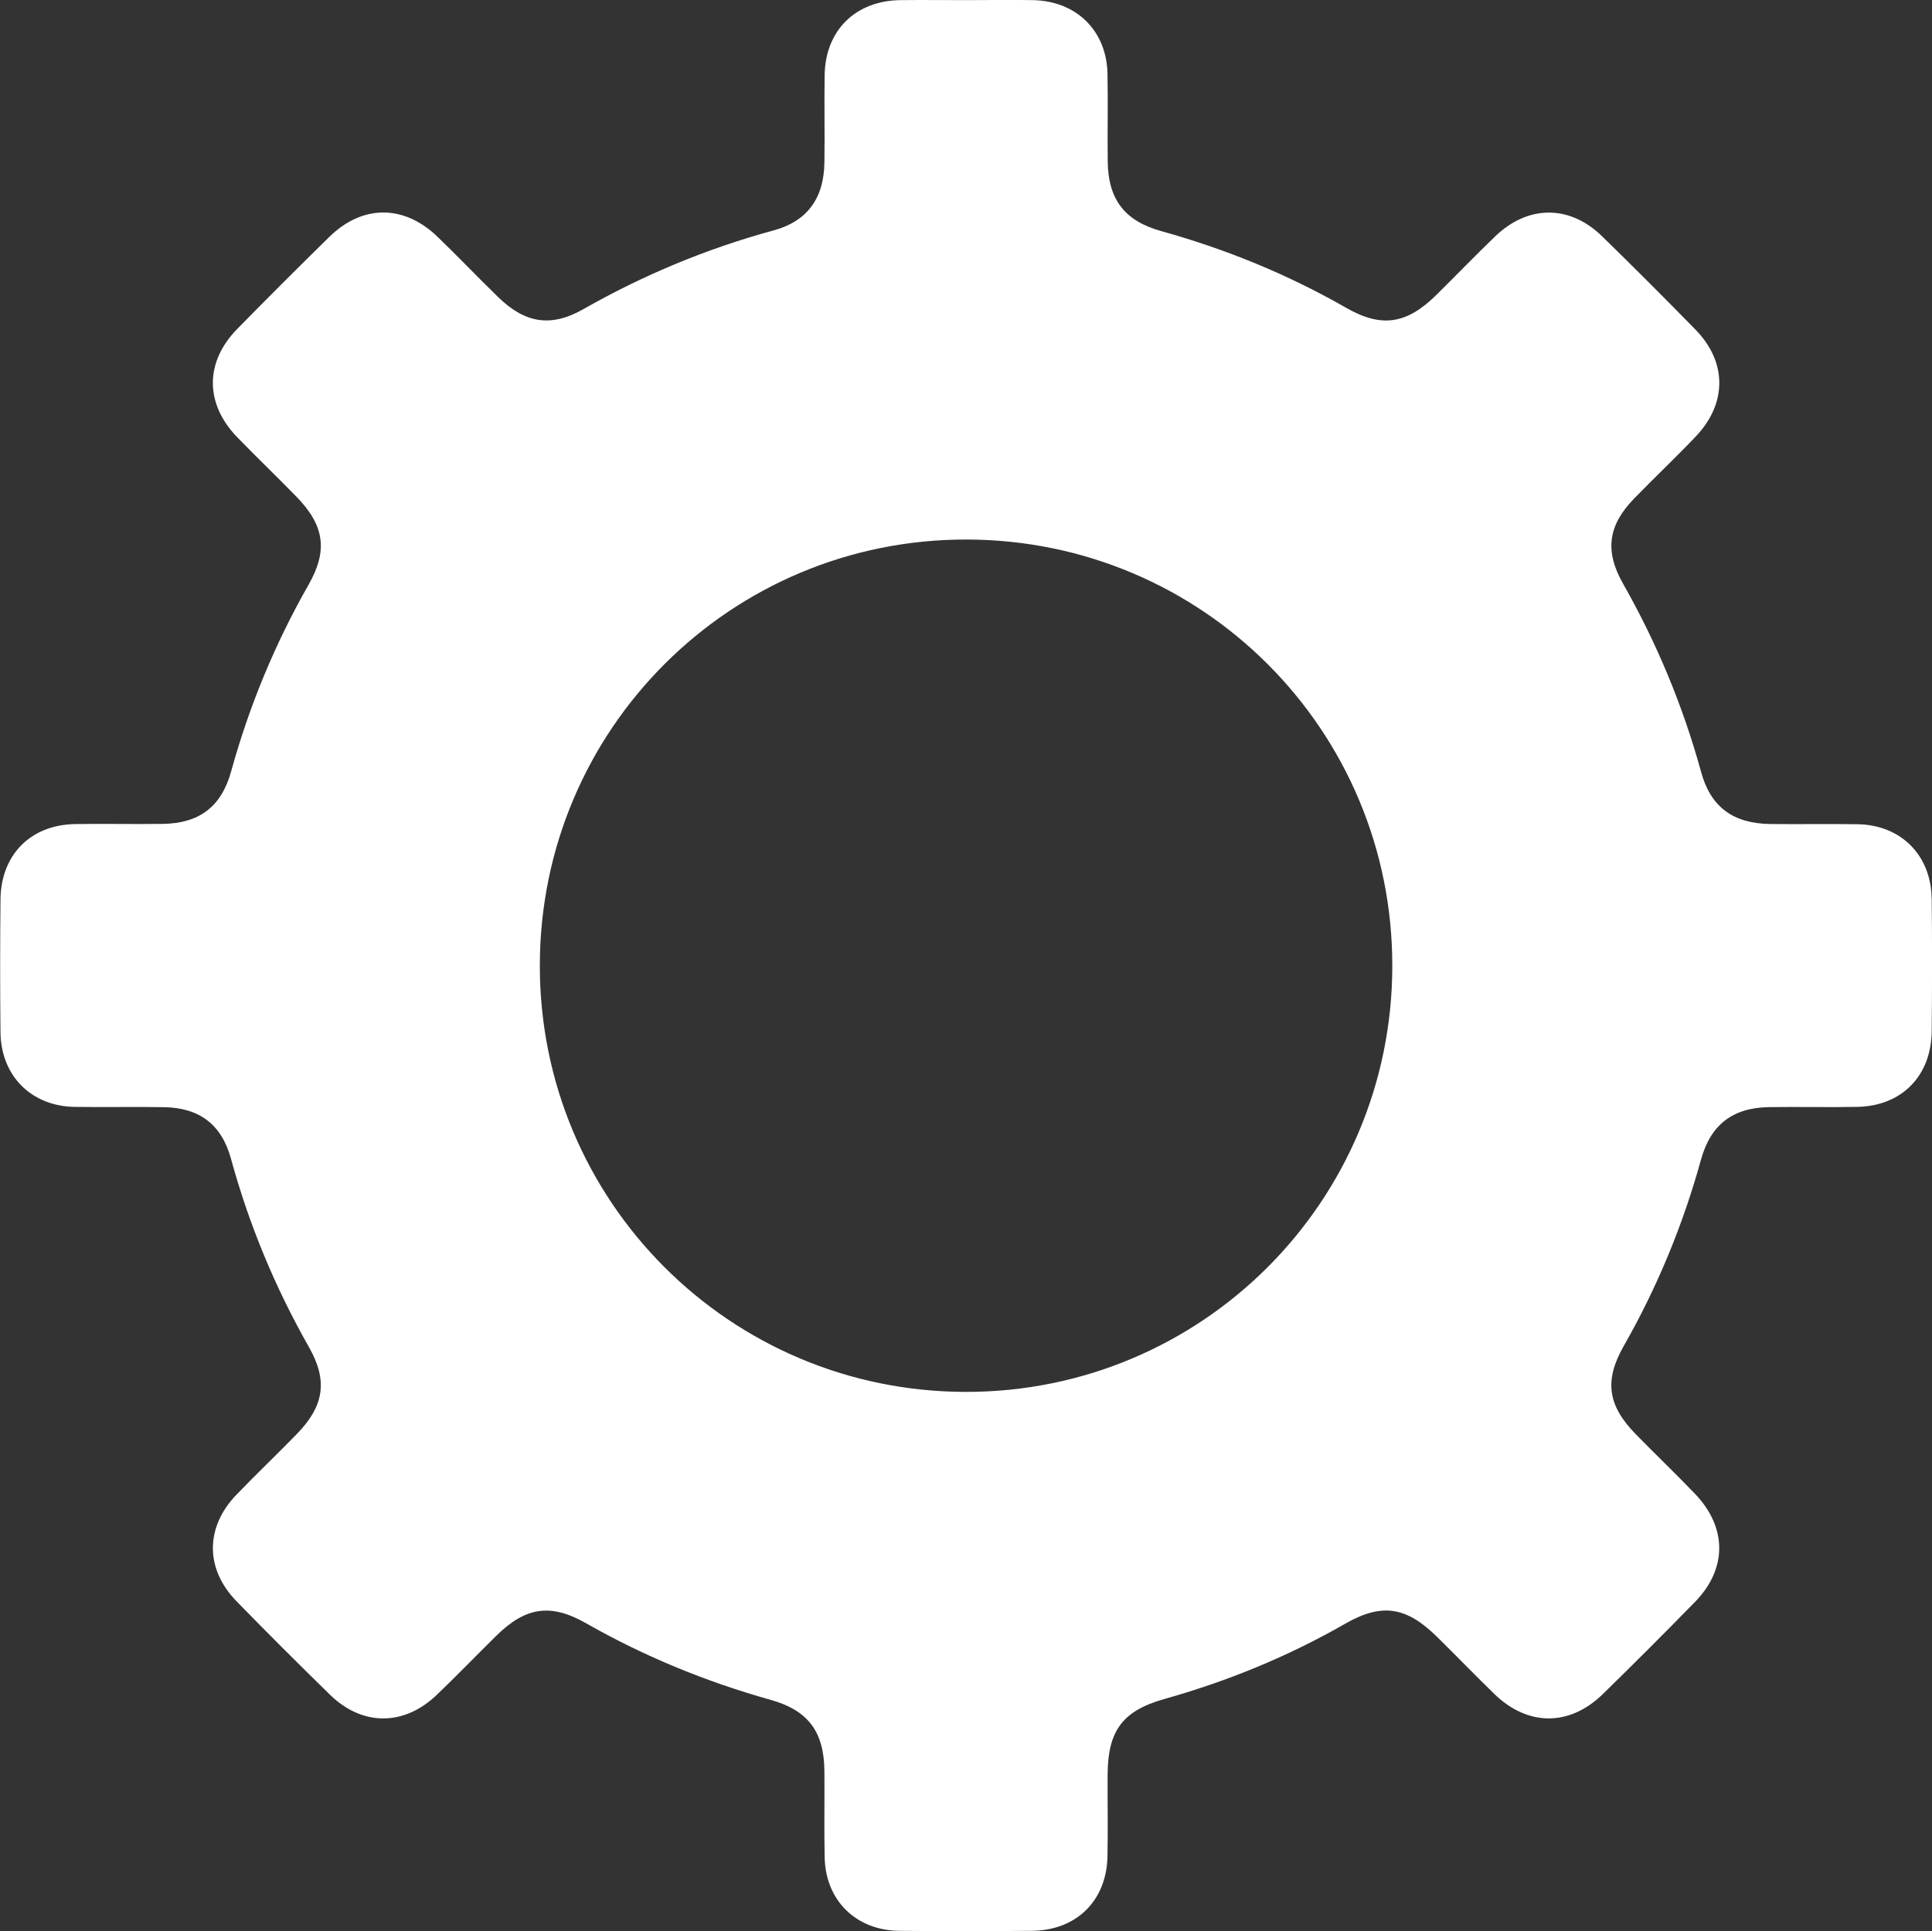 <?xml version="1.0" encoding="UTF-8"?><svg id="Layer_2" xmlns="http://www.w3.org/2000/svg" viewBox="0 0 326.9 326.83"><rect x="0" y="0" width="326.9" height="326.83" fill="#333333" stroke="none"/><defs><style>.cls-1{fill:#fff;}</style></defs><g id="Layer_1-2"><path class="cls-1" d="M326.84,152.09c-.08-7.36-5.18-12.48-12.5-12.61-4.94-.08-9.87,.02-14.82-.04-6.23-.08-10.05-2.85-11.67-8.74-3.07-11.2-7.49-21.82-13.22-31.92-3.16-5.56-2.54-9.87,1.87-14.42,3.44-3.54,7.04-6.93,10.44-10.51,5.3-5.57,5.3-12.58-.04-18.05-5.22-5.34-10.5-10.63-15.85-15.84-5.47-5.33-12.51-5.3-18.04,.02-3.38,3.25-6.64,6.64-9.99,9.94-5.01,4.94-9.26,5.61-15.28,2.15-9.87-5.65-20.3-9.91-31.25-12.96-6.22-1.72-8.99-5.39-9.06-11.79-.06-4.94,.06-9.88-.04-14.82-.14-7.31-5.27-12.35-12.65-12.48-3.73-.06-7.47,0-11.2,0s-7.47-.04-11.2,0c-7.6,.1-12.69,5.13-12.81,12.68-.08,4.95,.04,9.88-.04,14.82-.08,6.01-2.89,9.92-8.57,11.46-11.33,3.09-22.05,7.55-32.24,13.35-5.47,3.1-9.83,2.39-14.41-2.07-3.45-3.36-6.78-6.85-10.25-10.2-5.67-5.47-12.7-5.47-18.3,.03-5.25,5.14-10.45,10.34-15.59,15.58-5.49,5.62-5.48,12.65,0,18.31,3.27,3.37,6.66,6.62,9.95,9.99,4.8,4.89,5.46,9.13,2.13,14.98-5.69,9.98-10.04,20.5-13.1,31.58-1.65,5.98-5.38,8.8-11.55,8.89-4.94,.07-9.88-.05-14.82,.03-7.57,.12-12.6,5.2-12.66,12.81-.07,7.47-.08,14.94,0,22.41,.08,7.36,5.17,12.49,12.48,12.64,5.06,.08,10.13-.04,15.19,.05,5.97,.09,9.74,2.92,11.33,8.72,3.06,11.2,7.48,21.81,13.21,31.91,3.22,5.67,2.54,9.96-2.08,14.69-3.36,3.45-6.85,6.78-10.2,10.25-5.31,5.51-5.33,12.56,0,18.03,5.21,5.35,10.5,10.63,15.85,15.85,5.46,5.32,12.5,5.31,18.04,0,3.39-3.24,6.65-6.63,10-9.93,5-4.95,9.23-5.62,15.26-2.19,9.88,5.63,20.31,9.9,31.25,12.97,6.36,1.78,9.04,5.42,9.08,12.14,.04,4.81-.06,9.64,.04,14.45,.13,7.31,5.26,12.41,12.63,12.49,7.47,.08,14.94,.07,22.42,0,7.59-.07,12.69-5.13,12.81-12.68,.08-4.57,0-9.15,.02-13.73,.03-7.44,2.52-10.83,9.61-12.82,10.71-3.02,20.91-7.19,30.57-12.73,6.22-3.57,10.36-2.91,15.57,2.22,3.26,3.21,6.44,6.51,9.73,9.7,5.66,5.46,12.69,5.46,18.31-.02,5.26-5.14,10.46-10.34,15.59-15.59,5.48-5.61,5.47-12.6,0-18.31-3.25-3.39-6.65-6.64-9.94-10-4.81-4.89-5.47-9.1-2.13-14.97,5.69-9.98,10.03-20.5,13.09-31.57,1.65-5.97,5.42-8.81,11.56-8.89,4.94-.07,9.88,.05,14.82-.04,7.55-.11,12.59-5.21,12.66-12.82,.07-7.47,.08-14.94,0-22.42Zm-163.45,83.45c-39.91-.05-72.1-32.3-72.05-72.2,.05-39.91,32.28-72.09,72.19-72.04,39.93,.05,72.1,32.27,72.05,72.19-.04,39.9-32.3,72.1-72.19,72.05Z"/></g></svg>